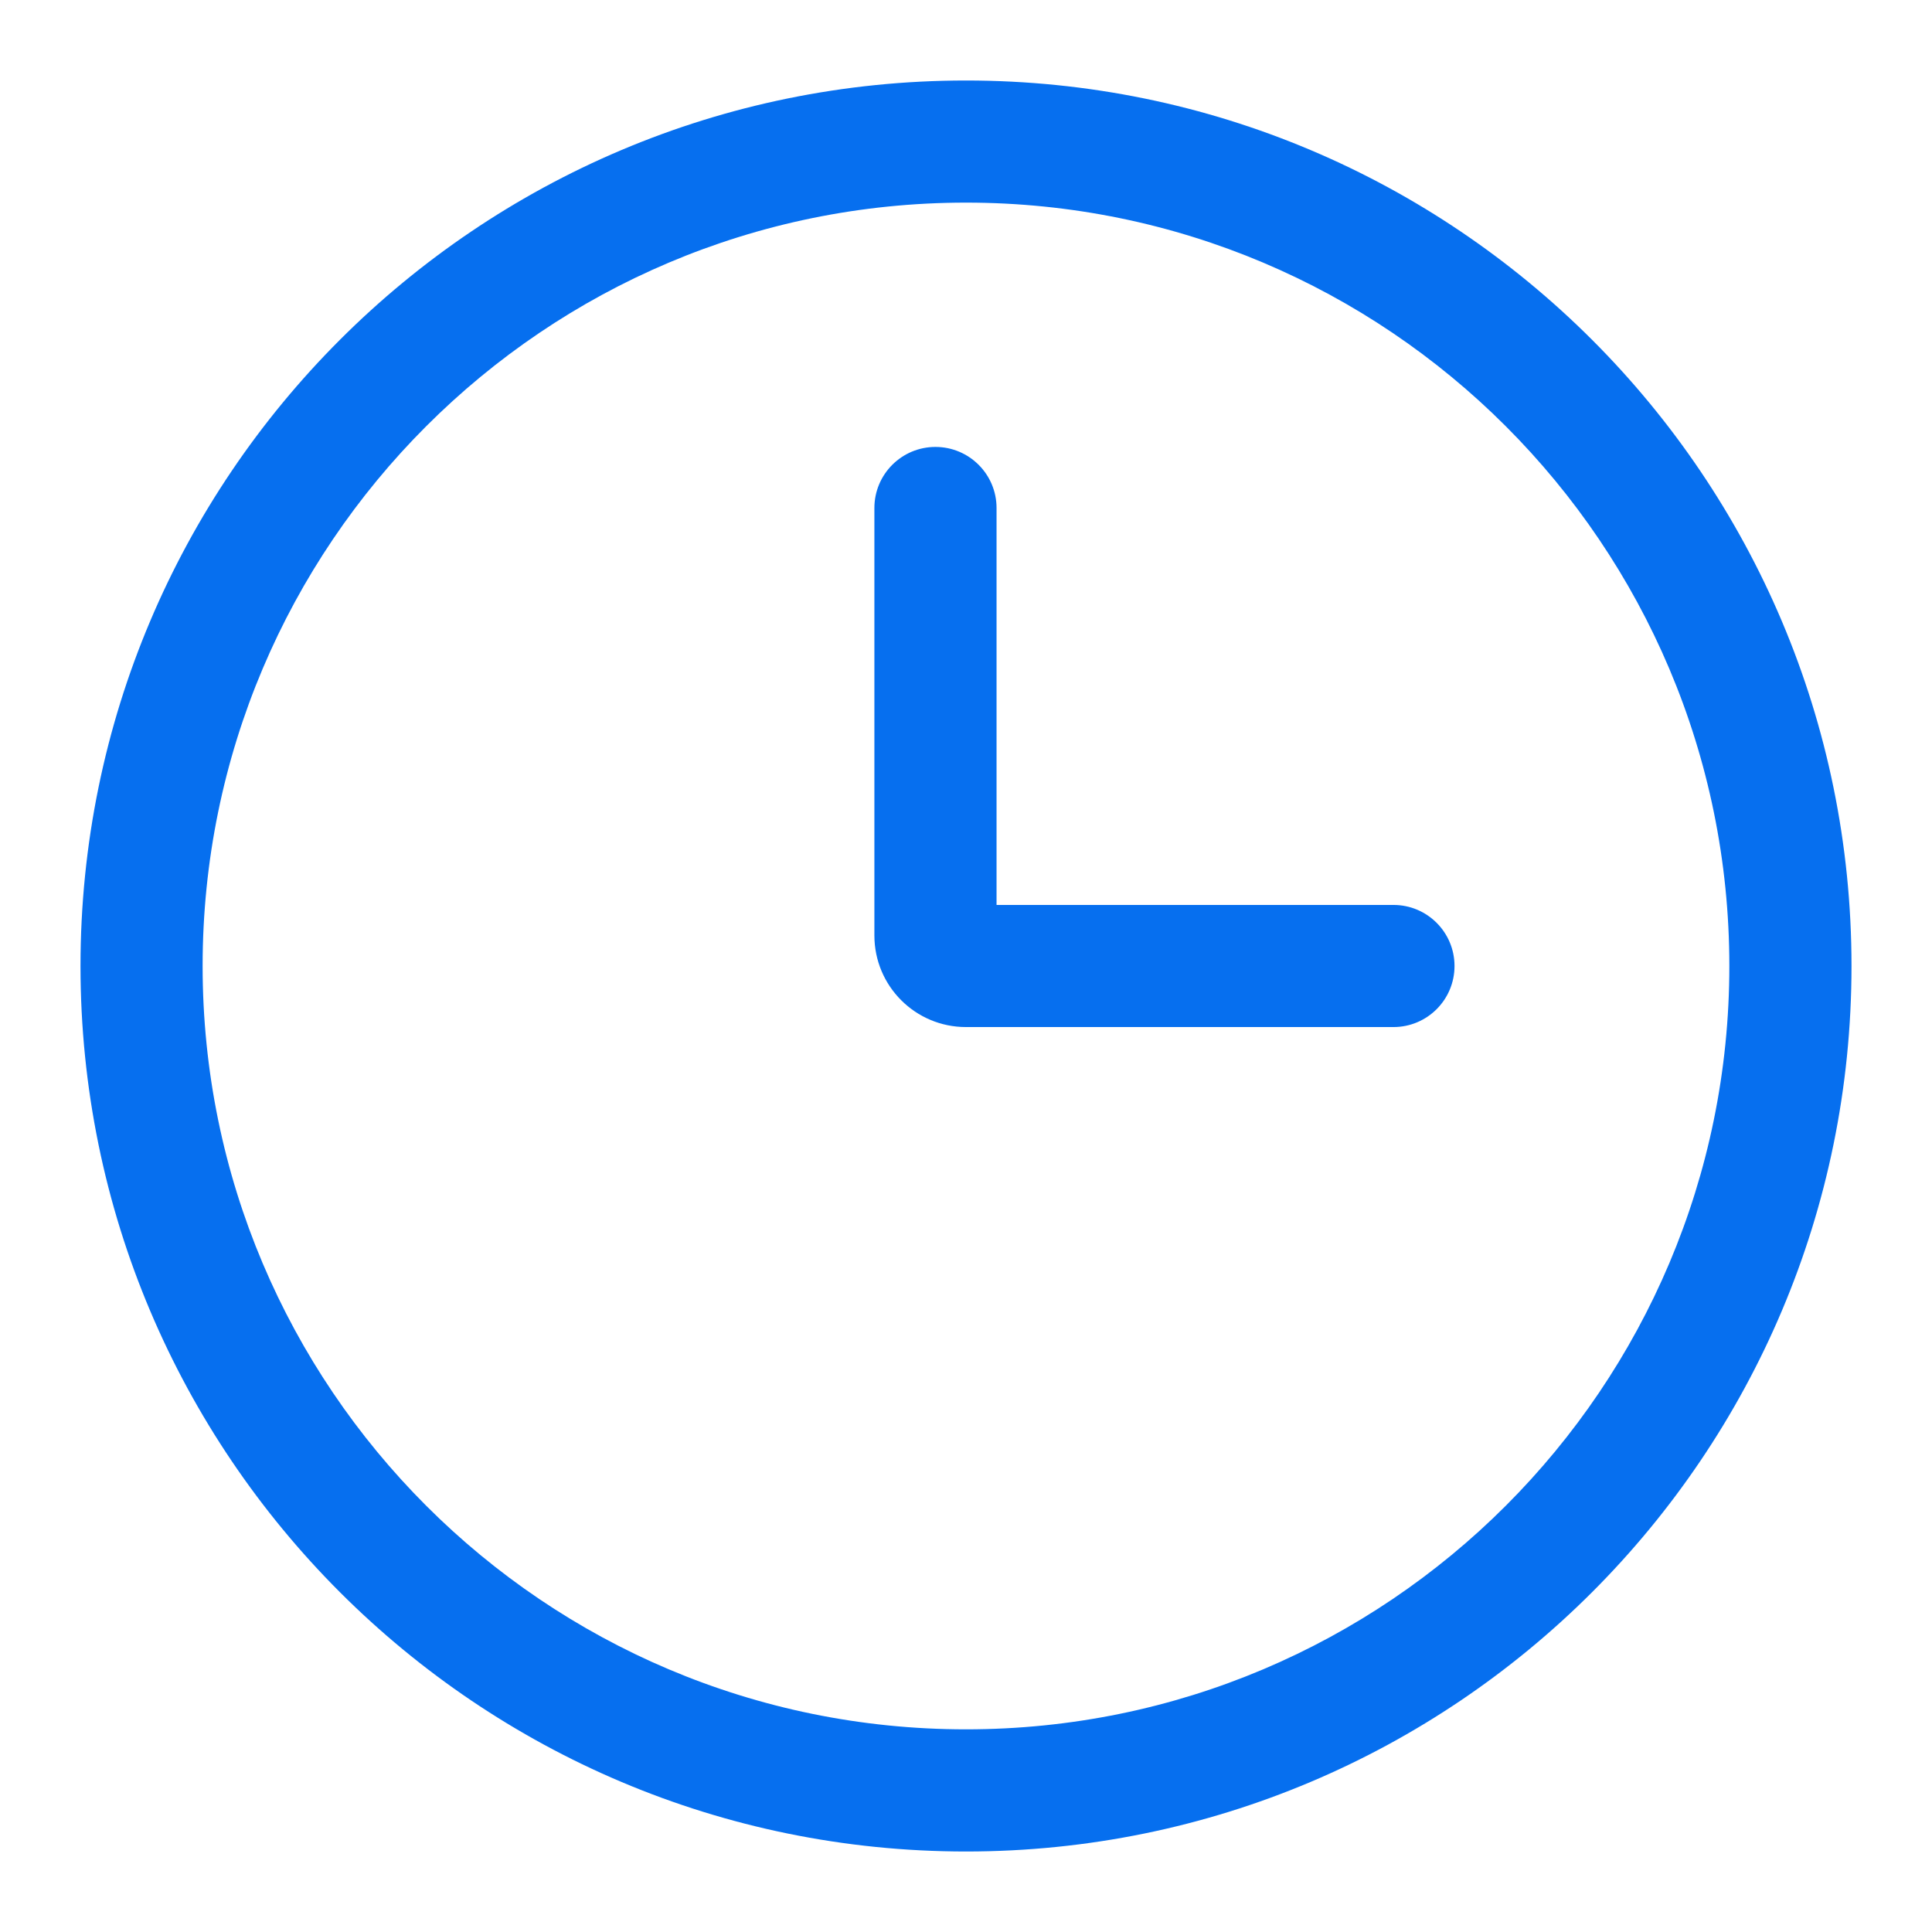 <svg width="48" height="48" viewBox="0 0 48 48" fill="none" xmlns="http://www.w3.org/2000/svg">
<path d="M46 24C46 11.85 36.15 2 24 2C11.85 2 2 11.85 2 24C2 36.15 11.85 46 24 46C36.15 46 46 36.15 46 24ZM5.034 24C5.034 13.526 13.526 5.034 24 5.034C34.474 5.034 42.965 13.526 42.965 24C42.965 34.474 34.474 42.965 24 42.965C13.526 42.965 5.034 34.474 5.034 24ZM24.001 22.483C24.418 22.483 24.759 22.823 24.759 23.241V12.621C24.759 11.783 24.079 11.104 23.241 11.104C22.403 11.104 21.724 11.783 21.724 12.621V23.241C21.724 24.5 22.743 25.517 24.001 25.517H34.62C35.458 25.517 36.137 24.838 36.137 24C36.137 23.162 35.458 22.483 34.62 22.483H24.001Z" fill="#066FEF"/>
</svg>
